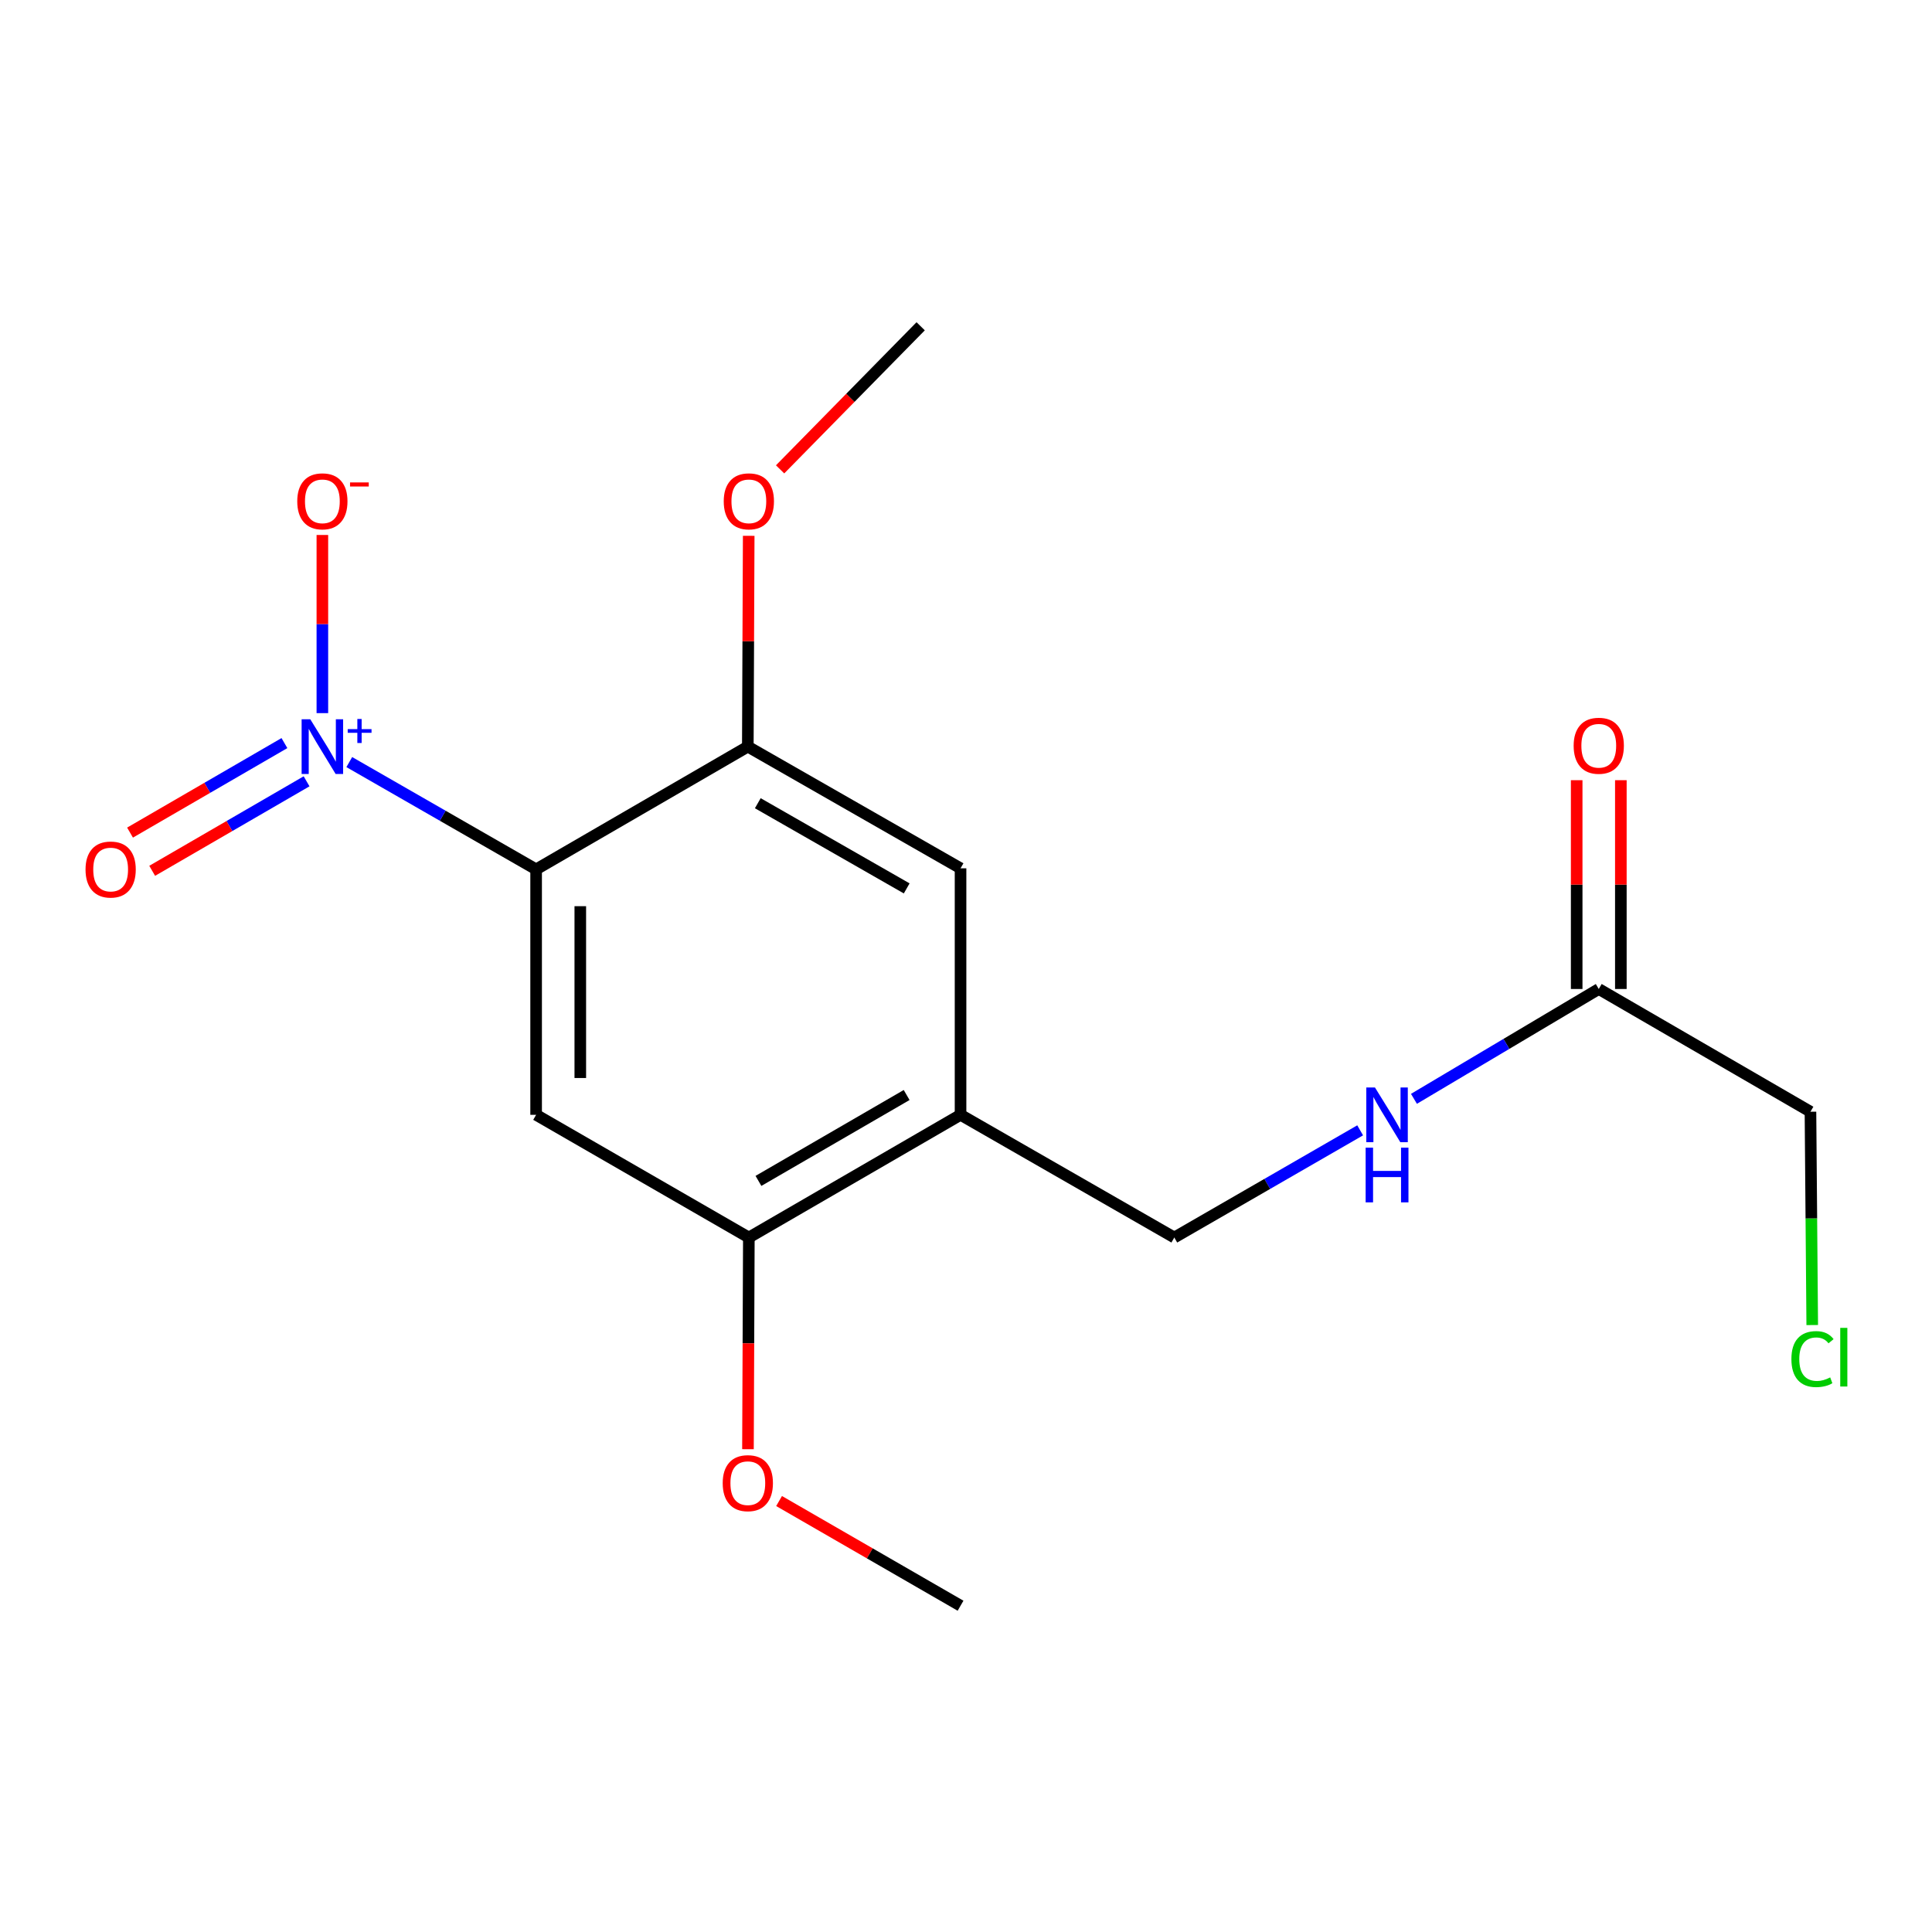 <?xml version='1.0' encoding='iso-8859-1'?>
<svg version='1.1' baseProfile='full'
              xmlns='http://www.w3.org/2000/svg'
                      xmlns:rdkit='http://www.rdkit.org/xml'
                      xmlns:xlink='http://www.w3.org/1999/xlink'
                  xml:space='preserve'
width='1000px' height='1000px' viewBox='0 0 1000 1000'>
<!-- END OF HEADER -->
<rect style='opacity:1.0;fill:#FFFFFF;stroke:none' width='1000' height='1000' x='0' y='0'> </rect>
<path class='bond-0' d='M 277.497,449.983 L 229.142,422.217' style='fill:none;fill-rule:evenodd;stroke:#000000;stroke-width:6px;stroke-linecap:butt;stroke-linejoin:miter;stroke-opacity:1' />
<path class='bond-0' d='M 229.142,422.217 L 180.787,394.451' style='fill:none;fill-rule:evenodd;stroke:#0000FF;stroke-width:6px;stroke-linecap:butt;stroke-linejoin:miter;stroke-opacity:1' />
<path class='bond-1' d='M 277.497,449.983 L 277.497,577.032' style='fill:none;fill-rule:evenodd;stroke:#000000;stroke-width:6px;stroke-linecap:butt;stroke-linejoin:miter;stroke-opacity:1' />
<path class='bond-1' d='M 300.359,469.04 L 300.359,557.975' style='fill:none;fill-rule:evenodd;stroke:#000000;stroke-width:6px;stroke-linecap:butt;stroke-linejoin:miter;stroke-opacity:1' />
<path class='bond-2' d='M 277.497,449.983 L 387.07,386.452' style='fill:none;fill-rule:evenodd;stroke:#000000;stroke-width:6px;stroke-linecap:butt;stroke-linejoin:miter;stroke-opacity:1' />
<path class='bond-6' d='M 166.858,369.116 L 166.858,323.011' style='fill:none;fill-rule:evenodd;stroke:#0000FF;stroke-width:6px;stroke-linecap:butt;stroke-linejoin:miter;stroke-opacity:1' />
<path class='bond-6' d='M 166.858,323.011 L 166.858,276.905' style='fill:none;fill-rule:evenodd;stroke:#FF0000;stroke-width:6px;stroke-linecap:butt;stroke-linejoin:miter;stroke-opacity:1' />
<path class='bond-7' d='M 147.218,384.625 L 107.261,407.79' style='fill:none;fill-rule:evenodd;stroke:#0000FF;stroke-width:6px;stroke-linecap:butt;stroke-linejoin:miter;stroke-opacity:1' />
<path class='bond-7' d='M 107.261,407.79 L 67.304,430.954' style='fill:none;fill-rule:evenodd;stroke:#FF0000;stroke-width:6px;stroke-linecap:butt;stroke-linejoin:miter;stroke-opacity:1' />
<path class='bond-7' d='M 158.684,404.404 L 118.727,427.568' style='fill:none;fill-rule:evenodd;stroke:#0000FF;stroke-width:6px;stroke-linecap:butt;stroke-linejoin:miter;stroke-opacity:1' />
<path class='bond-7' d='M 118.727,427.568 L 78.77,450.733' style='fill:none;fill-rule:evenodd;stroke:#FF0000;stroke-width:6px;stroke-linecap:butt;stroke-linejoin:miter;stroke-opacity:1' />
<path class='bond-4' d='M 277.497,577.032 L 387.603,640.538' style='fill:none;fill-rule:evenodd;stroke:#000000;stroke-width:6px;stroke-linecap:butt;stroke-linejoin:miter;stroke-opacity:1' />
<path class='bond-5' d='M 387.07,386.452 L 497.176,449.437' style='fill:none;fill-rule:evenodd;stroke:#000000;stroke-width:6px;stroke-linecap:butt;stroke-linejoin:miter;stroke-opacity:1' />
<path class='bond-5' d='M 392.234,415.744 L 469.308,459.834' style='fill:none;fill-rule:evenodd;stroke:#000000;stroke-width:6px;stroke-linecap:butt;stroke-linejoin:miter;stroke-opacity:1' />
<path class='bond-12' d='M 387.07,386.452 L 387.299,331.895' style='fill:none;fill-rule:evenodd;stroke:#000000;stroke-width:6px;stroke-linecap:butt;stroke-linejoin:miter;stroke-opacity:1' />
<path class='bond-12' d='M 387.299,331.895 L 387.528,277.339' style='fill:none;fill-rule:evenodd;stroke:#FF0000;stroke-width:6px;stroke-linecap:butt;stroke-linejoin:miter;stroke-opacity:1' />
<path class='bond-3' d='M 497.176,577.032 L 497.176,449.437' style='fill:none;fill-rule:evenodd;stroke:#000000;stroke-width:6px;stroke-linecap:butt;stroke-linejoin:miter;stroke-opacity:1' />
<path class='bond-10' d='M 497.176,577.032 L 607.815,640.538' style='fill:none;fill-rule:evenodd;stroke:#000000;stroke-width:6px;stroke-linecap:butt;stroke-linejoin:miter;stroke-opacity:1' />
<path class='bond-18' d='M 497.176,577.032 L 387.603,640.538' style='fill:none;fill-rule:evenodd;stroke:#000000;stroke-width:6px;stroke-linecap:butt;stroke-linejoin:miter;stroke-opacity:1' />
<path class='bond-18' d='M 469.276,566.778 L 392.575,611.232' style='fill:none;fill-rule:evenodd;stroke:#000000;stroke-width:6px;stroke-linecap:butt;stroke-linejoin:miter;stroke-opacity:1' />
<path class='bond-13' d='M 387.603,640.538 L 387.373,695.321' style='fill:none;fill-rule:evenodd;stroke:#000000;stroke-width:6px;stroke-linecap:butt;stroke-linejoin:miter;stroke-opacity:1' />
<path class='bond-13' d='M 387.373,695.321 L 387.143,750.103' style='fill:none;fill-rule:evenodd;stroke:#FF0000;stroke-width:6px;stroke-linecap:butt;stroke-linejoin:miter;stroke-opacity:1' />
<path class='bond-8' d='M 827.519,511.901 L 779.69,540.328' style='fill:none;fill-rule:evenodd;stroke:#000000;stroke-width:6px;stroke-linecap:butt;stroke-linejoin:miter;stroke-opacity:1' />
<path class='bond-8' d='M 779.69,540.328 L 731.861,568.755' style='fill:none;fill-rule:evenodd;stroke:#0000FF;stroke-width:6px;stroke-linecap:butt;stroke-linejoin:miter;stroke-opacity:1' />
<path class='bond-11' d='M 838.95,511.901 L 838.95,457.865' style='fill:none;fill-rule:evenodd;stroke:#000000;stroke-width:6px;stroke-linecap:butt;stroke-linejoin:miter;stroke-opacity:1' />
<path class='bond-11' d='M 838.95,457.865 L 838.95,403.828' style='fill:none;fill-rule:evenodd;stroke:#FF0000;stroke-width:6px;stroke-linecap:butt;stroke-linejoin:miter;stroke-opacity:1' />
<path class='bond-11' d='M 816.088,511.901 L 816.088,457.865' style='fill:none;fill-rule:evenodd;stroke:#000000;stroke-width:6px;stroke-linecap:butt;stroke-linejoin:miter;stroke-opacity:1' />
<path class='bond-11' d='M 816.088,457.865 L 816.088,403.828' style='fill:none;fill-rule:evenodd;stroke:#FF0000;stroke-width:6px;stroke-linecap:butt;stroke-linejoin:miter;stroke-opacity:1' />
<path class='bond-15' d='M 827.519,511.901 L 937.092,575.432' style='fill:none;fill-rule:evenodd;stroke:#000000;stroke-width:6px;stroke-linecap:butt;stroke-linejoin:miter;stroke-opacity:1' />
<path class='bond-9' d='M 704.016,585.059 L 655.916,612.798' style='fill:none;fill-rule:evenodd;stroke:#0000FF;stroke-width:6px;stroke-linecap:butt;stroke-linejoin:miter;stroke-opacity:1' />
<path class='bond-9' d='M 655.916,612.798 L 607.815,640.538' style='fill:none;fill-rule:evenodd;stroke:#000000;stroke-width:6px;stroke-linecap:butt;stroke-linejoin:miter;stroke-opacity:1' />
<path class='bond-16' d='M 403.776,242.941 L 440.156,205.912' style='fill:none;fill-rule:evenodd;stroke:#FF0000;stroke-width:6px;stroke-linecap:butt;stroke-linejoin:miter;stroke-opacity:1' />
<path class='bond-16' d='M 440.156,205.912 L 476.536,168.882' style='fill:none;fill-rule:evenodd;stroke:#000000;stroke-width:6px;stroke-linecap:butt;stroke-linejoin:miter;stroke-opacity:1' />
<path class='bond-17' d='M 403.248,776.933 L 450.212,804.025' style='fill:none;fill-rule:evenodd;stroke:#FF0000;stroke-width:6px;stroke-linecap:butt;stroke-linejoin:miter;stroke-opacity:1' />
<path class='bond-17' d='M 450.212,804.025 L 497.176,831.118' style='fill:none;fill-rule:evenodd;stroke:#000000;stroke-width:6px;stroke-linecap:butt;stroke-linejoin:miter;stroke-opacity:1' />
<path class='bond-14' d='M 938.008,685.845 L 937.55,630.638' style='fill:none;fill-rule:evenodd;stroke:#00CC00;stroke-width:6px;stroke-linecap:butt;stroke-linejoin:miter;stroke-opacity:1' />
<path class='bond-14' d='M 937.55,630.638 L 937.092,575.432' style='fill:none;fill-rule:evenodd;stroke:#000000;stroke-width:6px;stroke-linecap:butt;stroke-linejoin:miter;stroke-opacity:1' />
<path  class='atom-1' d='M 160.598 372.292
L 169.878 387.292
Q 170.798 388.772, 172.278 391.452
Q 173.758 394.132, 173.838 394.292
L 173.838 372.292
L 177.598 372.292
L 177.598 400.612
L 173.718 400.612
L 163.758 384.212
Q 162.598 382.292, 161.358 380.092
Q 160.158 377.892, 159.798 377.212
L 159.798 400.612
L 156.118 400.612
L 156.118 372.292
L 160.598 372.292
' fill='#0000FF'/>
<path  class='atom-1' d='M 179.974 377.397
L 184.963 377.397
L 184.963 372.143
L 187.181 372.143
L 187.181 377.397
L 192.302 377.397
L 192.302 379.298
L 187.181 379.298
L 187.181 384.578
L 184.963 384.578
L 184.963 379.298
L 179.974 379.298
L 179.974 377.397
' fill='#0000FF'/>
<path  class='atom-7' d='M 153.858 259.483
Q 153.858 252.683, 157.218 248.883
Q 160.578 245.083, 166.858 245.083
Q 173.138 245.083, 176.498 248.883
Q 179.858 252.683, 179.858 259.483
Q 179.858 266.363, 176.458 270.283
Q 173.058 274.163, 166.858 274.163
Q 160.618 274.163, 157.218 270.283
Q 153.858 266.403, 153.858 259.483
M 166.858 270.963
Q 171.178 270.963, 173.498 268.083
Q 175.858 265.163, 175.858 259.483
Q 175.858 253.923, 173.498 251.123
Q 171.178 248.283, 166.858 248.283
Q 162.538 248.283, 160.178 251.083
Q 157.858 253.883, 157.858 259.483
Q 157.858 265.203, 160.178 268.083
Q 162.538 270.963, 166.858 270.963
' fill='#FF0000'/>
<path  class='atom-7' d='M 181.178 249.705
L 190.866 249.705
L 190.866 251.817
L 181.178 251.817
L 181.178 249.705
' fill='#FF0000'/>
<path  class='atom-8' d='M 44.272 450.063
Q 44.272 443.263, 47.632 439.463
Q 50.992 435.663, 57.272 435.663
Q 63.552 435.663, 66.912 439.463
Q 70.272 443.263, 70.272 450.063
Q 70.272 456.943, 66.872 460.863
Q 63.472 464.743, 57.272 464.743
Q 51.032 464.743, 47.632 460.863
Q 44.272 456.983, 44.272 450.063
M 57.272 461.543
Q 61.592 461.543, 63.912 458.663
Q 66.272 455.743, 66.272 450.063
Q 66.272 444.503, 63.912 441.703
Q 61.592 438.863, 57.272 438.863
Q 52.952 438.863, 50.592 441.663
Q 48.272 444.463, 48.272 450.063
Q 48.272 455.783, 50.592 458.663
Q 52.952 461.543, 57.272 461.543
' fill='#FF0000'/>
<path  class='atom-10' d='M 711.674 562.872
L 720.954 577.872
Q 721.874 579.352, 723.354 582.032
Q 724.834 584.712, 724.914 584.872
L 724.914 562.872
L 728.674 562.872
L 728.674 591.192
L 724.794 591.192
L 714.834 574.792
Q 713.674 572.872, 712.434 570.672
Q 711.234 568.472, 710.874 567.792
L 710.874 591.192
L 707.194 591.192
L 707.194 562.872
L 711.674 562.872
' fill='#0000FF'/>
<path  class='atom-10' d='M 706.854 594.024
L 710.694 594.024
L 710.694 606.064
L 725.174 606.064
L 725.174 594.024
L 729.014 594.024
L 729.014 622.344
L 725.174 622.344
L 725.174 609.264
L 710.694 609.264
L 710.694 622.344
L 706.854 622.344
L 706.854 594.024
' fill='#0000FF'/>
<path  class='atom-12' d='M 814.519 385.999
Q 814.519 379.199, 817.879 375.399
Q 821.239 371.599, 827.519 371.599
Q 833.799 371.599, 837.159 375.399
Q 840.519 379.199, 840.519 385.999
Q 840.519 392.879, 837.119 396.799
Q 833.719 400.679, 827.519 400.679
Q 821.279 400.679, 817.879 396.799
Q 814.519 392.919, 814.519 385.999
M 827.519 397.479
Q 831.839 397.479, 834.159 394.599
Q 836.519 391.679, 836.519 385.999
Q 836.519 380.439, 834.159 377.639
Q 831.839 374.799, 827.519 374.799
Q 823.199 374.799, 820.839 377.599
Q 818.519 380.399, 818.519 385.999
Q 818.519 391.719, 820.839 394.599
Q 823.199 397.479, 827.519 397.479
' fill='#FF0000'/>
<path  class='atom-13' d='M 374.603 259.483
Q 374.603 252.683, 377.963 248.883
Q 381.323 245.083, 387.603 245.083
Q 393.883 245.083, 397.243 248.883
Q 400.603 252.683, 400.603 259.483
Q 400.603 266.363, 397.203 270.283
Q 393.803 274.163, 387.603 274.163
Q 381.363 274.163, 377.963 270.283
Q 374.603 266.403, 374.603 259.483
M 387.603 270.963
Q 391.923 270.963, 394.243 268.083
Q 396.603 265.163, 396.603 259.483
Q 396.603 253.923, 394.243 251.123
Q 391.923 248.283, 387.603 248.283
Q 383.283 248.283, 380.923 251.083
Q 378.603 253.883, 378.603 259.483
Q 378.603 265.203, 380.923 268.083
Q 383.283 270.963, 387.603 270.963
' fill='#FF0000'/>
<path  class='atom-14' d='M 374.07 767.68
Q 374.07 760.88, 377.43 757.08
Q 380.79 753.28, 387.07 753.28
Q 393.35 753.28, 396.71 757.08
Q 400.07 760.88, 400.07 767.68
Q 400.07 774.56, 396.67 778.48
Q 393.27 782.36, 387.07 782.36
Q 380.83 782.36, 377.43 778.48
Q 374.07 774.6, 374.07 767.68
M 387.07 779.16
Q 391.39 779.16, 393.71 776.28
Q 396.07 773.36, 396.07 767.68
Q 396.07 762.12, 393.71 759.32
Q 391.39 756.48, 387.07 756.48
Q 382.75 756.48, 380.39 759.28
Q 378.07 762.08, 378.07 767.68
Q 378.07 773.4, 380.39 776.28
Q 382.75 779.16, 387.07 779.16
' fill='#FF0000'/>
<path  class='atom-15' d='M 927.226 703.461
Q 927.226 696.421, 930.506 692.741
Q 933.826 689.021, 940.106 689.021
Q 945.946 689.021, 949.066 693.141
L 946.426 695.301
Q 944.146 692.301, 940.106 692.301
Q 935.826 692.301, 933.546 695.181
Q 931.306 698.021, 931.306 703.461
Q 931.306 709.061, 933.626 711.941
Q 935.986 714.821, 940.546 714.821
Q 943.666 714.821, 947.306 712.941
L 948.426 715.941
Q 946.946 716.901, 944.706 717.461
Q 942.466 718.021, 939.986 718.021
Q 933.826 718.021, 930.506 714.261
Q 927.226 710.501, 927.226 703.461
' fill='#00CC00'/>
<path  class='atom-15' d='M 952.506 687.301
L 956.186 687.301
L 956.186 717.661
L 952.506 717.661
L 952.506 687.301
' fill='#00CC00'/>
</svg>
